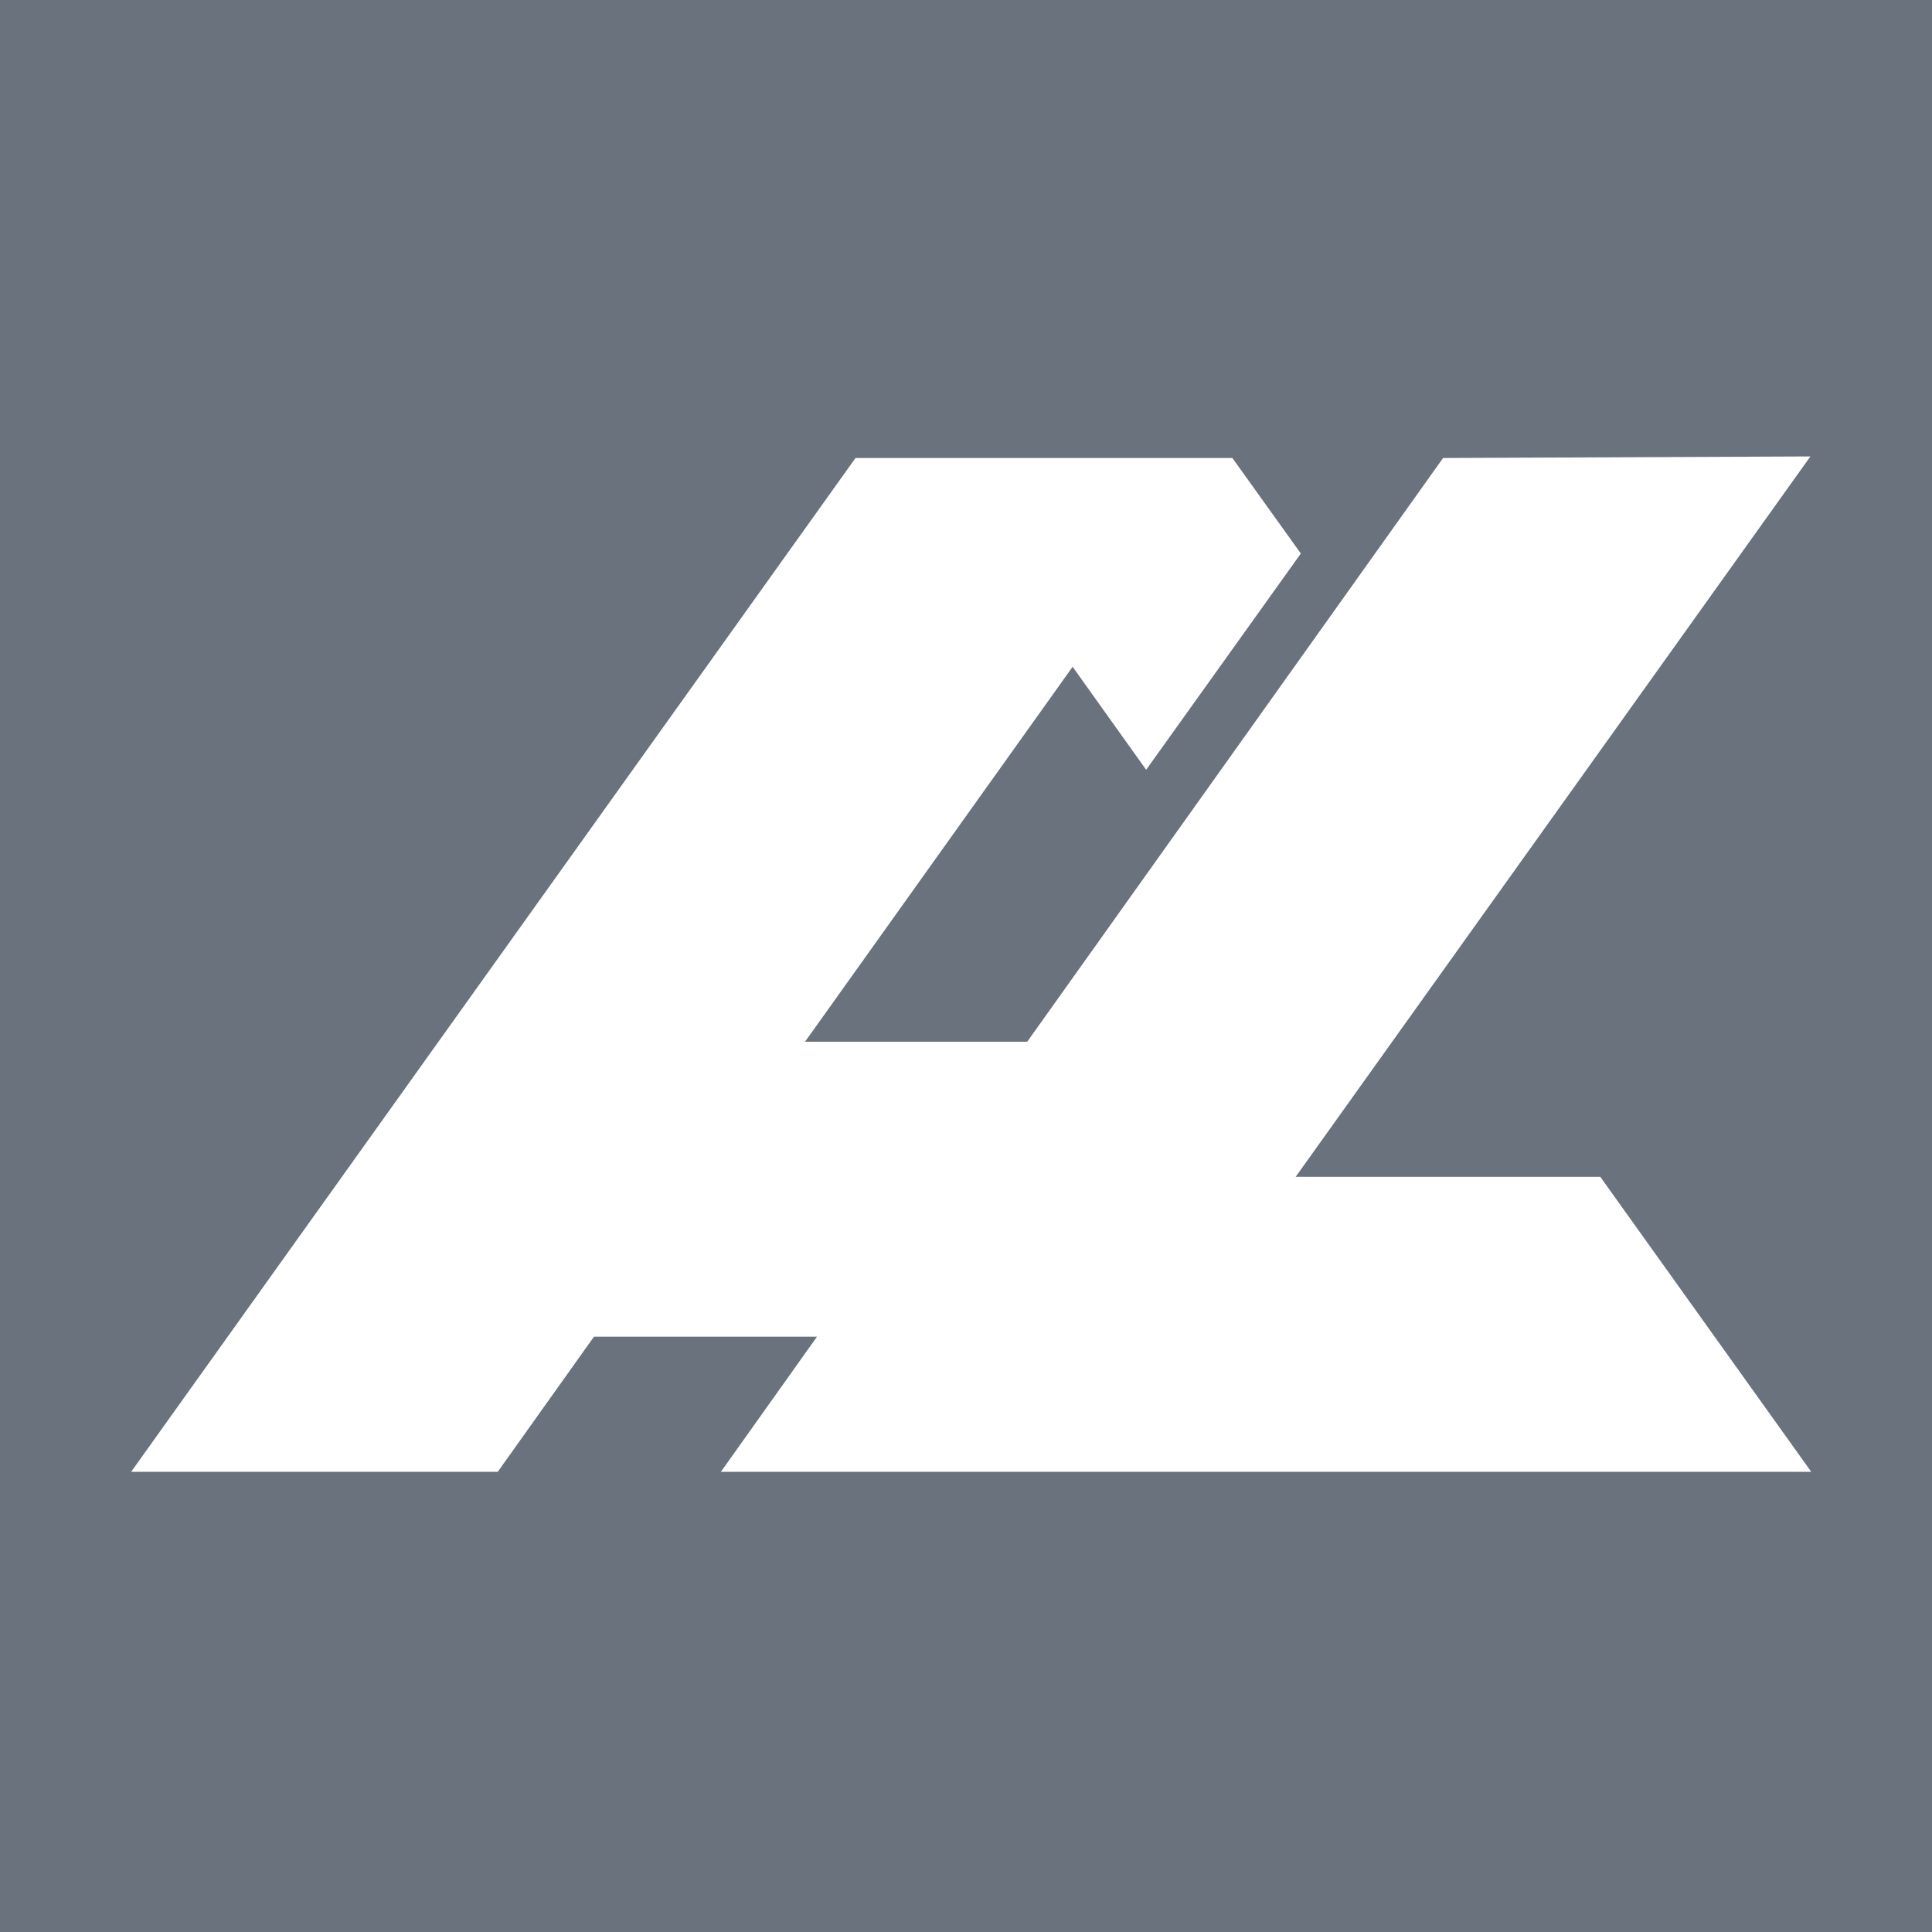 <svg width="16" height="16" viewBox="0 0 16 16" fill="none" xmlns="http://www.w3.org/2000/svg">
<rect width="16.003" height="16" fill="#6A727D"/>
<path d="M7.085 3.793L1.086 12.189H4.122L4.919 11.07H6.766L5.97 12.189H15L13.253 9.746H10.73L14.993 3.78L11.951 3.793L8.507 8.627H6.667L8.883 5.522L9.492 6.375L10.773 4.584L10.206 3.793H7.085Z" fill="white"/>
</svg>
